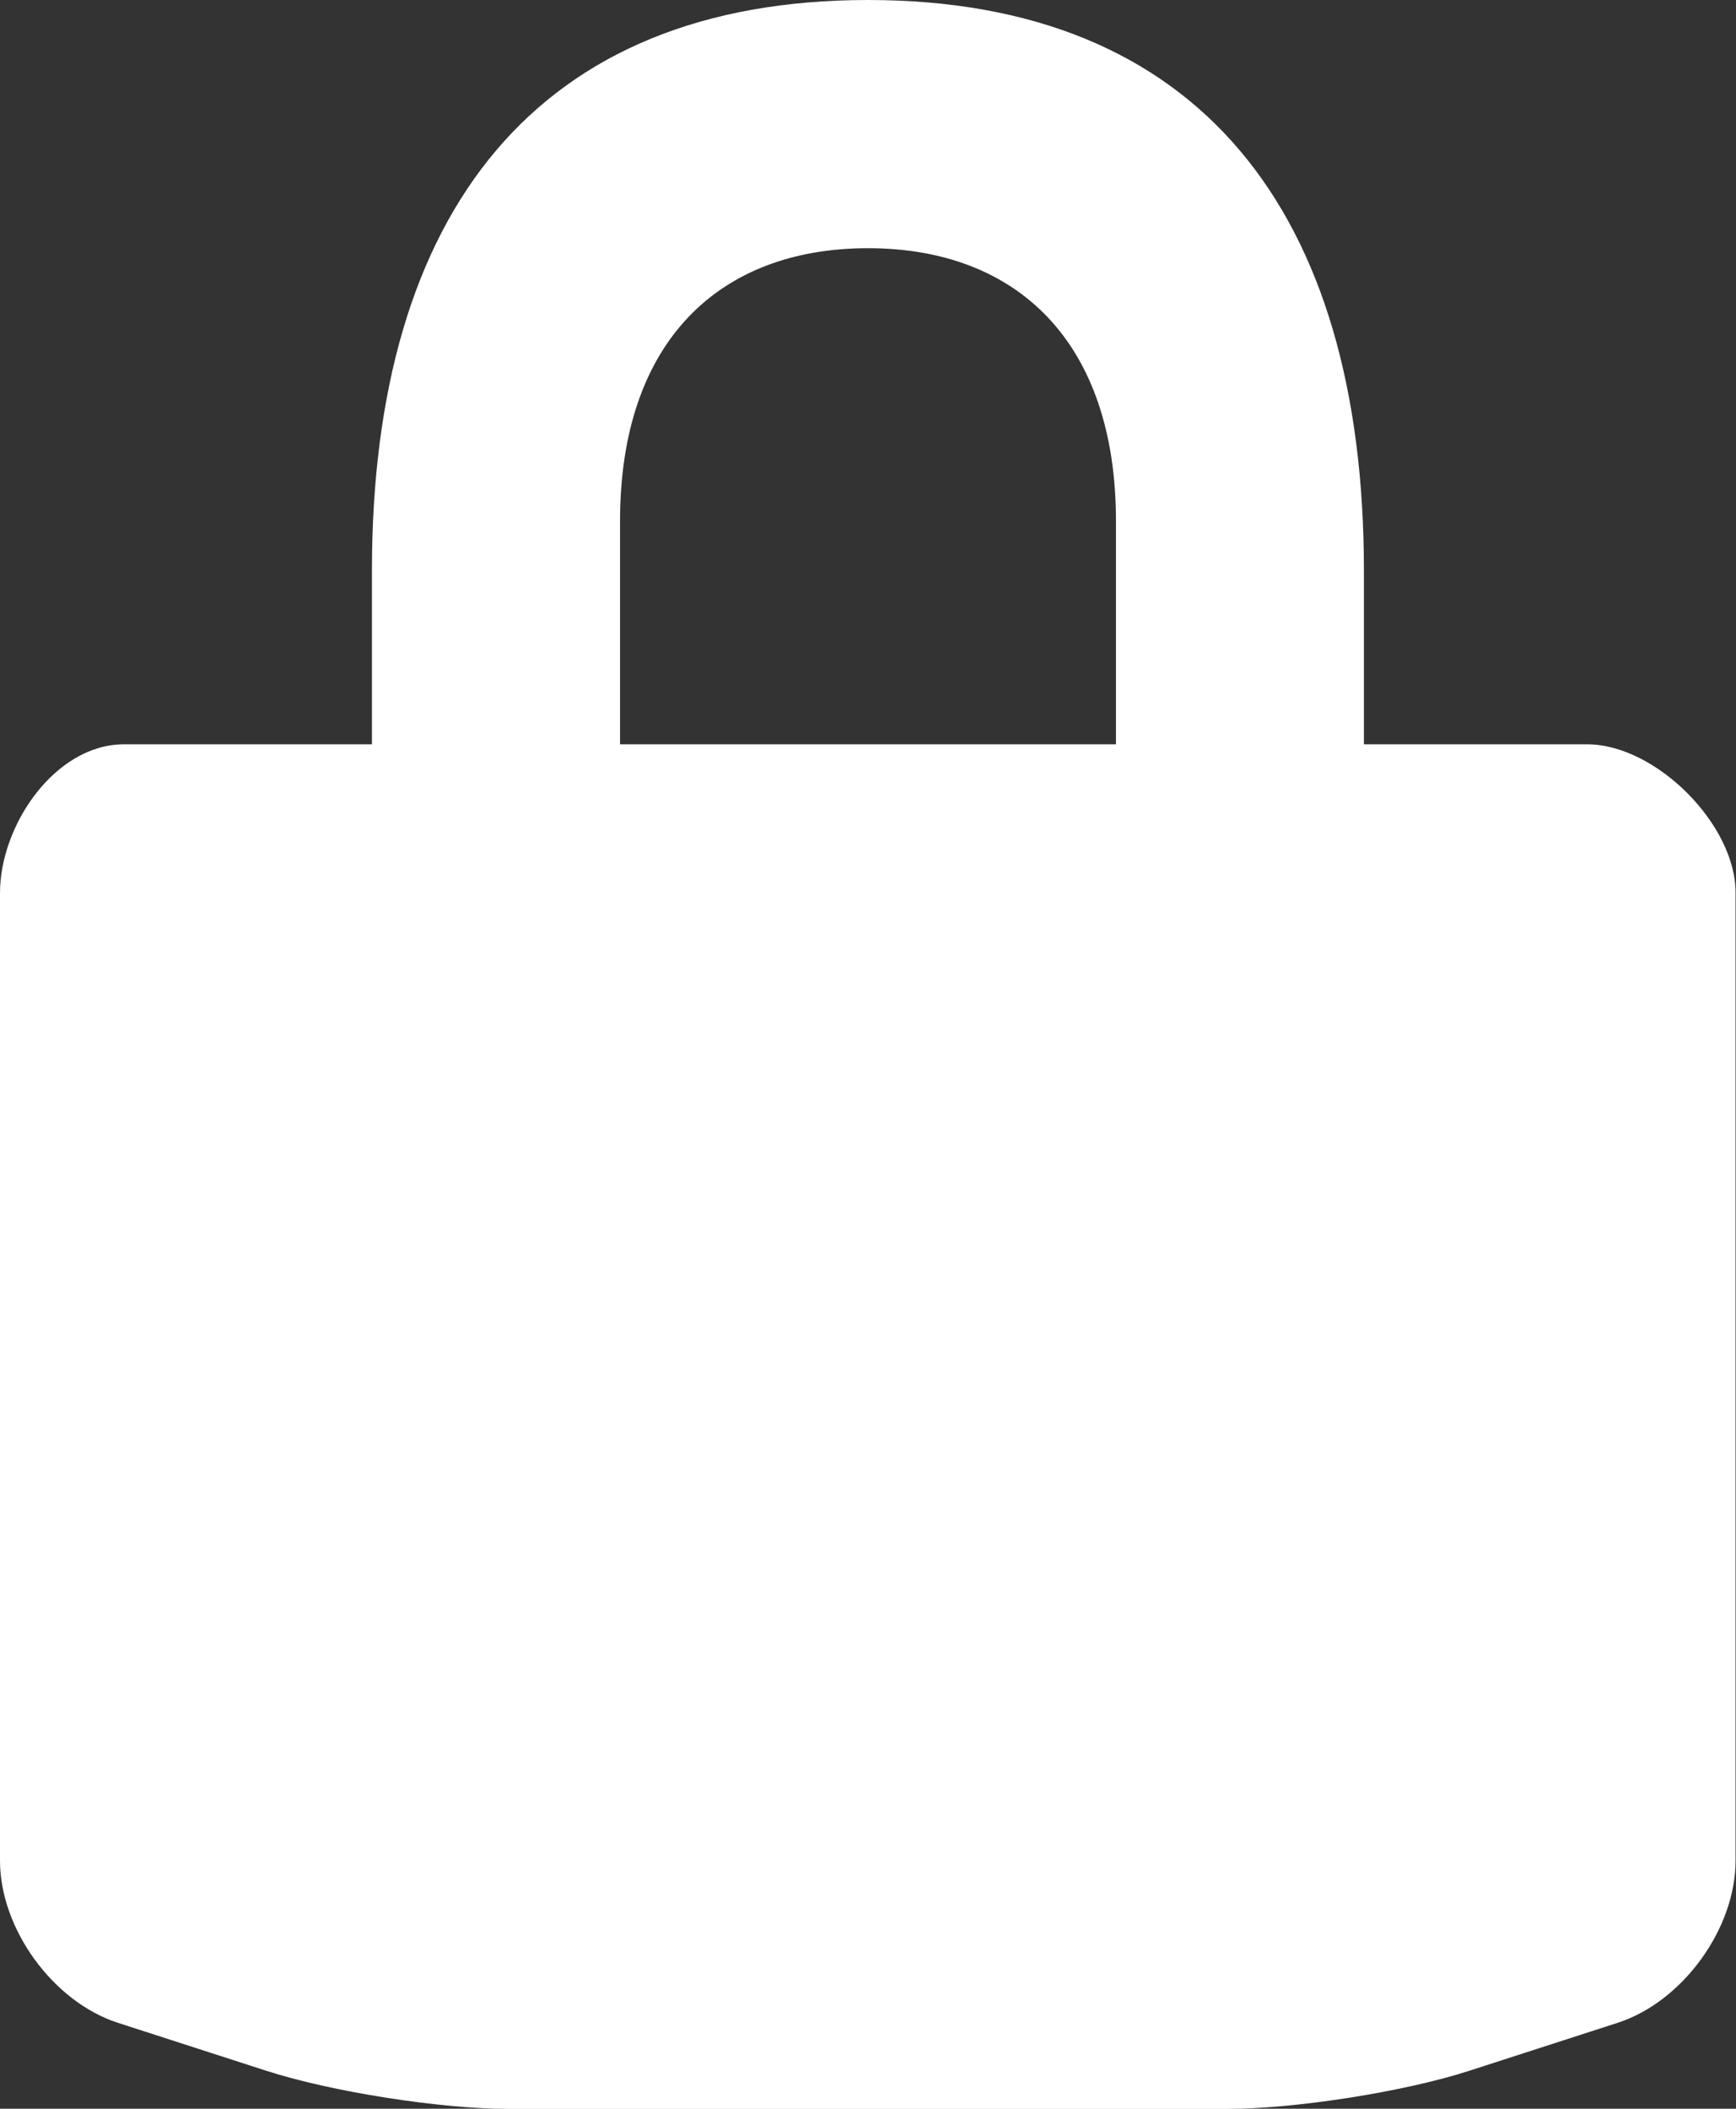 <?xml version="1.0" encoding="utf-8"?>
<!DOCTYPE svg PUBLIC "-//W3C//DTD SVG 1.1//EN" "http://www.w3.org/Graphics/SVG/1.1/DTD/svg11.dtd">
<svg version="1.1" id="Camada_1" xmlns="http://www.w3.org/2000/svg" xmlns:xlink="http://www.w3.org/1999/xlink" x="0px" y="0px"
	 width="11.846px" height="14.384px" viewBox="0 0 11.846 14.384" enable-background="new 0 0 11.846 14.384" xml:space="preserve">
<rect x="0" y="0" width="11.846" height="14.384" fill="#333333" stroke="none"/>
<g>
	<path fill="#FFFFFF" d="M10.83,5.077H9.307V3.892C9.307,1.441,8.178,0,5.923,0C3.668,0,2.538,1.441,2.538,3.892v1.185H0.846
		C0.379,5.077,0,5.625,0,6.092v6.6c0,0.465,0.362,0.963,0.805,1.106l1.012,0.327c0.443,0.143,1.186,0.26,1.651,0.26h4.907
		c0.465,0,1.209-0.117,1.651-0.26l1.012-0.327c0.443-0.143,0.805-0.641,0.805-1.106v-6.6C11.846,5.625,11.298,5.077,10.83,5.077z
		 M4.231,3.554c0-1.223,0.675-1.861,1.692-1.861s1.692,0.639,1.692,1.861v1.523H4.231V3.554z"/>
</g>
</svg>

